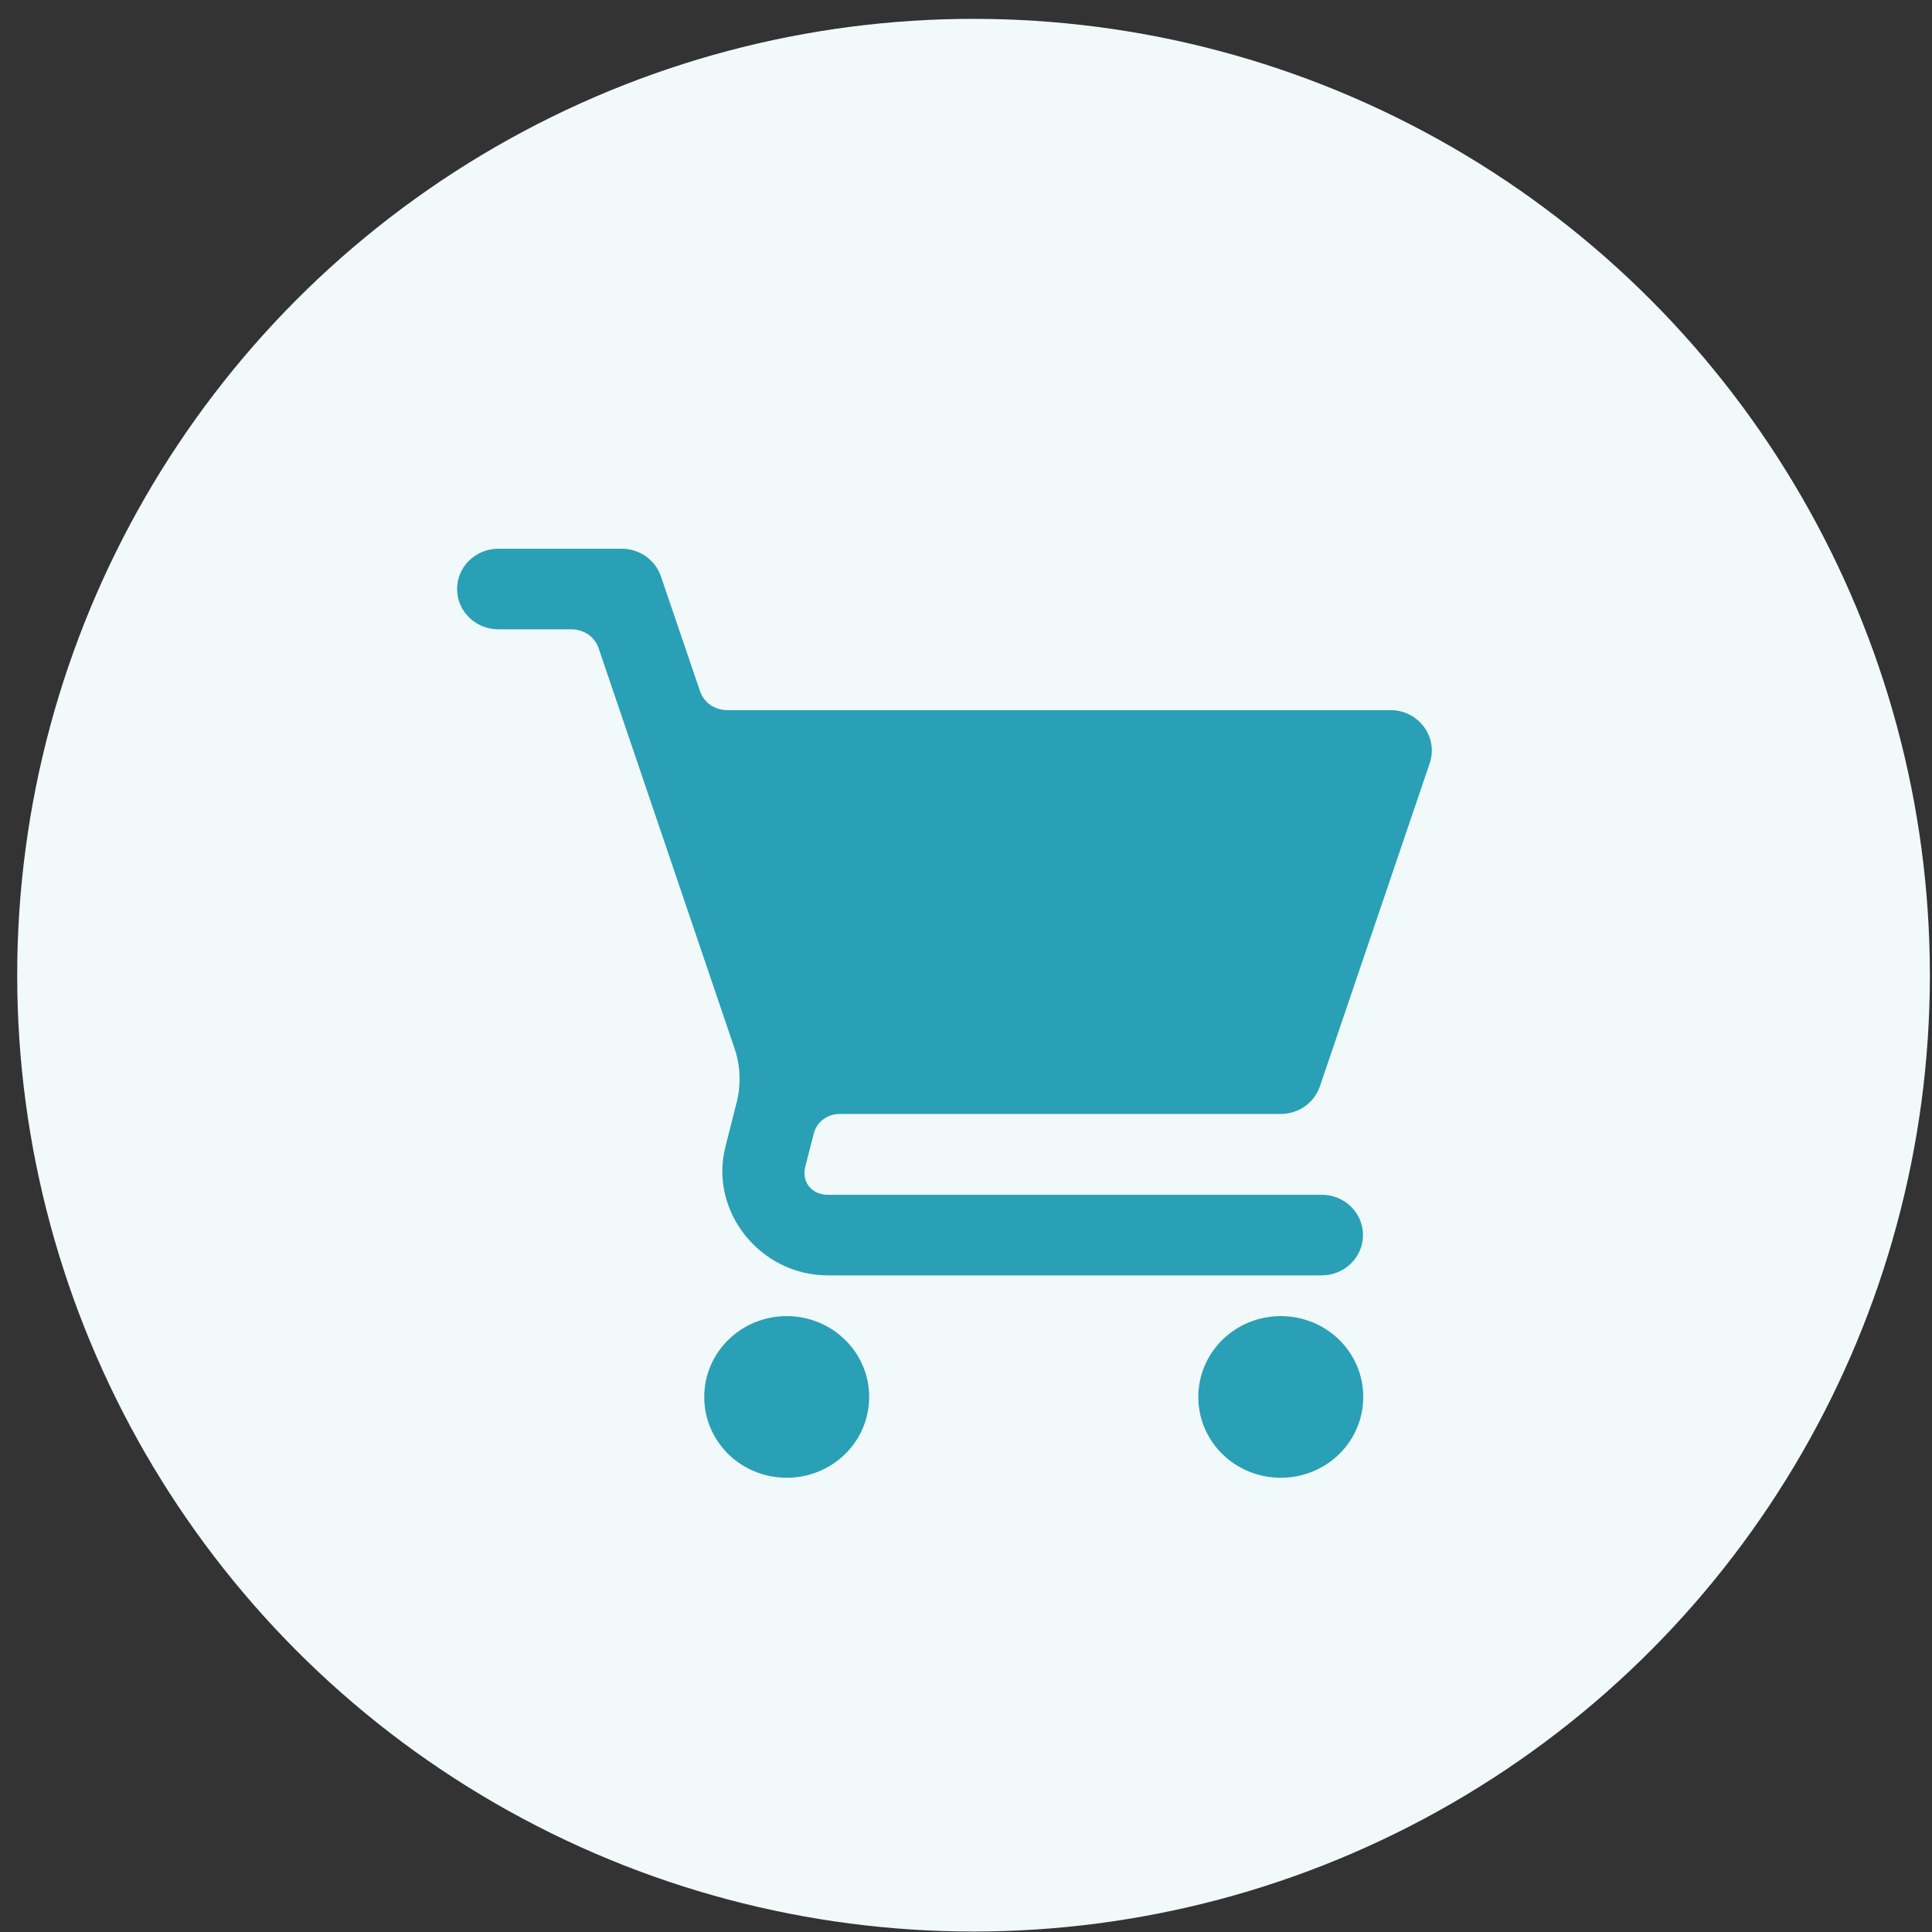 <?xml version="1.0" encoding="UTF-8"?> <svg xmlns="http://www.w3.org/2000/svg" id="Layer_1" version="1.1" viewBox="0 0 82 82"><rect x="0" y="0" width="82" height="82" fill="#333333" stroke="none"/><defs><style> .st0 { fill: #f1f9fb; } .st1 { fill: #29a0b6; } </style></defs><circle class="st0" cx="41.32" cy="41.39" r="40.59"></circle><path class="st1" d="M21.15,23.29c-.97,0-1.75.77-1.75,1.71s.78,1.71,1.75,1.71h3.11c.25,0,.5.08.71.22.21.15.36.35.44.59l5.76,16.96c.26.75.29,1.56.09,2.33l-.47,1.86c-.7,2.73,1.47,5.46,4.34,5.46h20.97c.97,0,1.75-.77,1.75-1.71s-.78-1.71-1.75-1.71h-20.97c-.68,0-1.12-.55-.95-1.2l.36-1.4c.06-.24.2-.45.4-.6.2-.15.44-.23.69-.23h18.73c.75,0,1.42-.47,1.66-1.17l4.66-13.71c.38-1.11-.47-2.26-1.66-2.26h-28.16c-.25,0-.5-.08-.71-.22-.21-.15-.36-.35-.44-.59l-1.66-4.87c-.24-.7-.91-1.17-1.66-1.17h-5.24ZM33.39,55.86c-1.93,0-3.5,1.53-3.5,3.43s1.56,3.43,3.5,3.43,3.5-1.53,3.5-3.43-1.57-3.43-3.5-3.43ZM54.36,55.86c-1.93,0-3.5,1.53-3.5,3.43s1.56,3.43,3.5,3.43,3.5-1.53,3.5-3.43-1.56-3.43-3.5-3.43Z"></path></svg> 